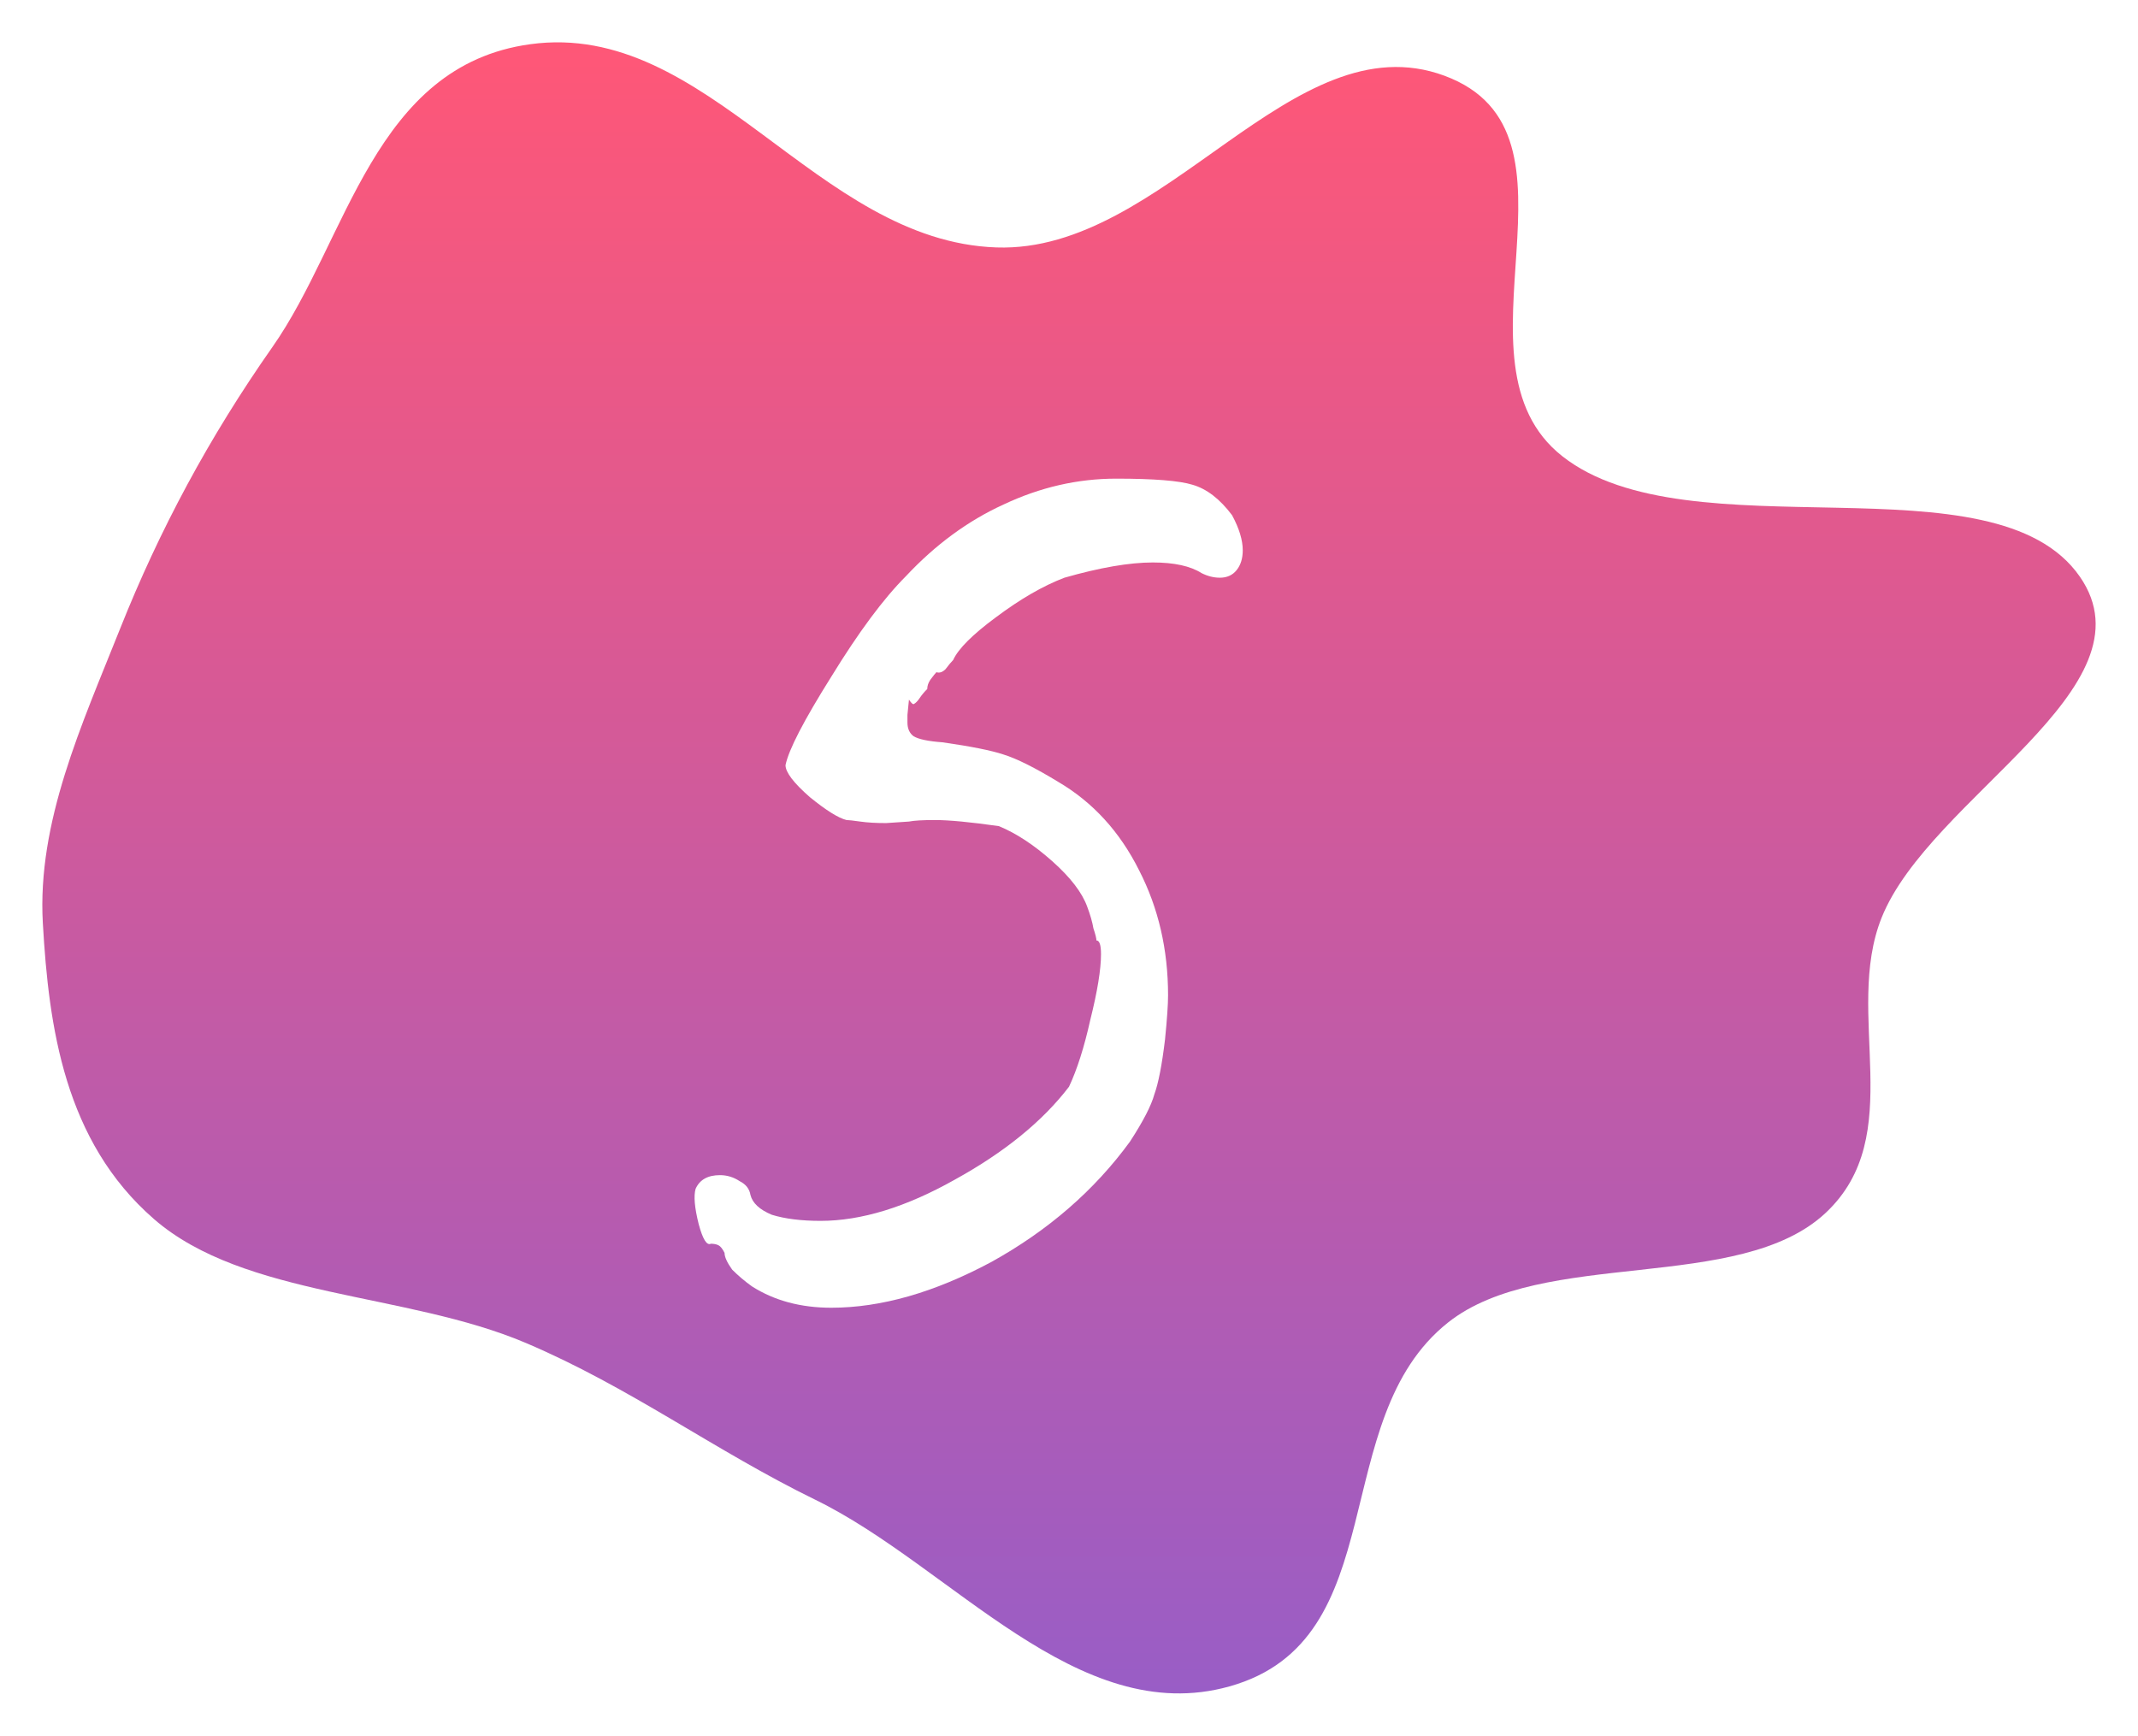 <?xml version="1.0" encoding="UTF-8"?> <svg xmlns="http://www.w3.org/2000/svg" width="202" height="164" viewBox="0 0 202 164" fill="none"> <g filter="url(#filter0_d)"> <path fill-rule="evenodd" clip-rule="evenodd" d="M94.144 19.379C110.077 19.927 122.095 -2.149 136.465 3.152C151.108 8.554 136.275 30.17 147.601 39.099C159.608 48.565 188.442 38.831 196.511 50.493C203.778 60.995 182.32 71.344 177.776 82.709C174.141 91.798 180.338 103.271 172.467 110.619C164.316 118.23 145.728 113.875 136.806 120.961C125.249 130.139 131.798 150.961 116.163 155.337C101.788 159.362 89.928 143.998 77.02 137.697C67.497 133.049 59.54 127.071 49.663 122.879C38.375 118.088 23.081 118.599 14.548 111.182C6.088 103.828 4.607 93.023 4.048 83.23C3.502 73.661 7.711 64.528 11.361 55.368C15.056 46.094 19.745 37.328 25.739 28.788C32.855 18.649 35.306 2.212 50.095 0.178C66.906 -2.134 77.082 18.791 94.144 19.379Z" fill="url(#paint0_linear)"></path> </g> <g filter="url(#filter1_d)"> <path d="M71.048 117.544C70.376 117.064 69.752 116.536 69.176 115.96C68.696 115.288 68.456 114.76 68.456 114.376C68.264 113.992 68.072 113.752 67.88 113.656C67.688 113.56 67.448 113.512 67.16 113.512C66.776 113.704 66.392 113.08 66.008 111.64C65.624 110.104 65.528 109 65.72 108.328C66.104 107.464 66.872 107.032 68.024 107.032C68.696 107.032 69.32 107.224 69.896 107.608C70.472 107.896 70.808 108.328 70.904 108.904C71.096 109.672 71.768 110.296 72.92 110.776C74.168 111.16 75.704 111.352 77.528 111.352C81.368 111.352 85.592 110.056 90.2 107.464C94.904 104.872 98.504 101.944 101 98.68C101.768 97.048 102.44 94.936 103.016 92.344C103.688 89.656 104.024 87.592 104.024 86.152C104.024 85.288 103.88 84.856 103.592 84.856C103.592 84.664 103.496 84.28 103.304 83.704C103.208 83.128 103.016 82.456 102.728 81.688C102.248 80.344 101.144 78.904 99.416 77.368C97.688 75.832 96.008 74.728 94.376 74.056C91.688 73.672 89.672 73.48 88.328 73.48C87.176 73.48 86.36 73.528 85.88 73.624L83.72 73.768C82.76 73.768 81.944 73.72 81.272 73.624C80.6 73.528 80.168 73.48 79.976 73.48C79.208 73.288 78.056 72.568 76.52 71.32C74.984 69.976 74.216 68.968 74.216 68.296C74.504 66.856 75.944 64.072 78.536 59.944C81.128 55.72 83.48 52.552 85.592 50.44C88.376 47.464 91.448 45.208 94.808 43.672C98.264 42.04 101.816 41.224 105.464 41.224C109.016 41.224 111.416 41.416 112.664 41.8C114.008 42.184 115.256 43.144 116.408 44.68C117.08 45.928 117.416 47.032 117.416 47.992C117.416 48.76 117.224 49.384 116.84 49.864C116.456 50.344 115.928 50.584 115.256 50.584C114.68 50.584 114.104 50.44 113.528 50.152C112.472 49.48 110.936 49.144 108.92 49.144C106.712 49.144 103.928 49.624 100.568 50.584C98.552 51.352 96.392 52.6 94.088 54.328C91.88 55.96 90.536 57.304 90.056 58.36C89.864 58.552 89.624 58.84 89.336 59.224C89.048 59.512 88.76 59.608 88.472 59.512C88.376 59.608 88.184 59.848 87.896 60.232C87.704 60.52 87.608 60.808 87.608 61.096C87.32 61.384 87.08 61.672 86.888 61.96C86.696 62.248 86.504 62.44 86.312 62.536C86.216 62.536 86.072 62.392 85.88 62.104L85.736 63.544V64.264C85.736 64.84 85.928 65.272 86.312 65.56C86.792 65.848 87.704 66.04 89.048 66.136C91.736 66.52 93.656 66.904 94.808 67.288C96.056 67.672 97.784 68.536 99.992 69.88C103.256 71.8 105.8 74.584 107.624 78.232C109.448 81.784 110.36 85.72 110.36 90.04C110.36 90.904 110.264 92.296 110.072 94.216C109.784 96.616 109.448 98.344 109.064 99.4C108.776 100.456 108.008 101.944 106.76 103.864C103.4 108.472 99.032 112.264 93.656 115.24C88.28 118.12 83.24 119.56 78.536 119.56C75.656 119.56 73.16 118.888 71.048 117.544Z" fill="url(#paint1_linear)"></path> </g> <defs> <filter id="filter0_d" x="0" y="0" width="202" height="164" filterUnits="userSpaceOnUse" color-interpolation-filters="sRGB"> <feFlood flood-opacity="0" result="BackgroundImageFix"></feFlood> <feColorMatrix in="SourceAlpha" type="matrix" values="0 0 0 0 0 0 0 0 0 0 0 0 0 0 0 0 0 0 127 0"></feColorMatrix> <feOffset dy="4"></feOffset> <feGaussianBlur stdDeviation="2"></feGaussianBlur> <feColorMatrix type="matrix" values="0 0 0 0 0 0 0 0 0 0 0 0 0 0 0 0 0 0 0.25 0"></feColorMatrix> <feBlend mode="normal" in2="BackgroundImageFix" result="effect1_dropShadow"></feBlend> <feBlend mode="normal" in="SourceGraphic" in2="effect1_dropShadow" result="shape"></feBlend> </filter> <filter id="filter1_d" x="61.624" y="41.224" width="59.792" height="86.336" filterUnits="userSpaceOnUse" color-interpolation-filters="sRGB"> <feFlood flood-opacity="0" result="BackgroundImageFix"></feFlood> <feColorMatrix in="SourceAlpha" type="matrix" values="0 0 0 0 0 0 0 0 0 0 0 0 0 0 0 0 0 0 127 0"></feColorMatrix> <feOffset dy="4"></feOffset> <feGaussianBlur stdDeviation="2"></feGaussianBlur> <feColorMatrix type="matrix" values="0 0 0 0 0 0 0 0 0 0 0 0 0 0 0 0 0 0 0.25 0"></feColorMatrix> <feBlend mode="normal" in2="BackgroundImageFix" result="effect1_dropShadow"></feBlend> <feBlend mode="normal" in="SourceGraphic" in2="effect1_dropShadow" result="shape"></feBlend> </filter> <linearGradient id="paint0_linear" x1="101" y1="0" x2="101" y2="156" gradientUnits="userSpaceOnUse"> <stop stop-color="#FF5777"></stop> <stop offset="1" stop-color="#995DC6"></stop> </linearGradient> <linearGradient id="paint1_linear" x1="101" y1="14" x2="101" y2="132" gradientUnits="userSpaceOnUse"> <stop stop-color="white"></stop> <stop offset="0.557" stop-color="white"></stop> <stop offset="1" stop-color="white"></stop> </linearGradient> </defs> </svg> 